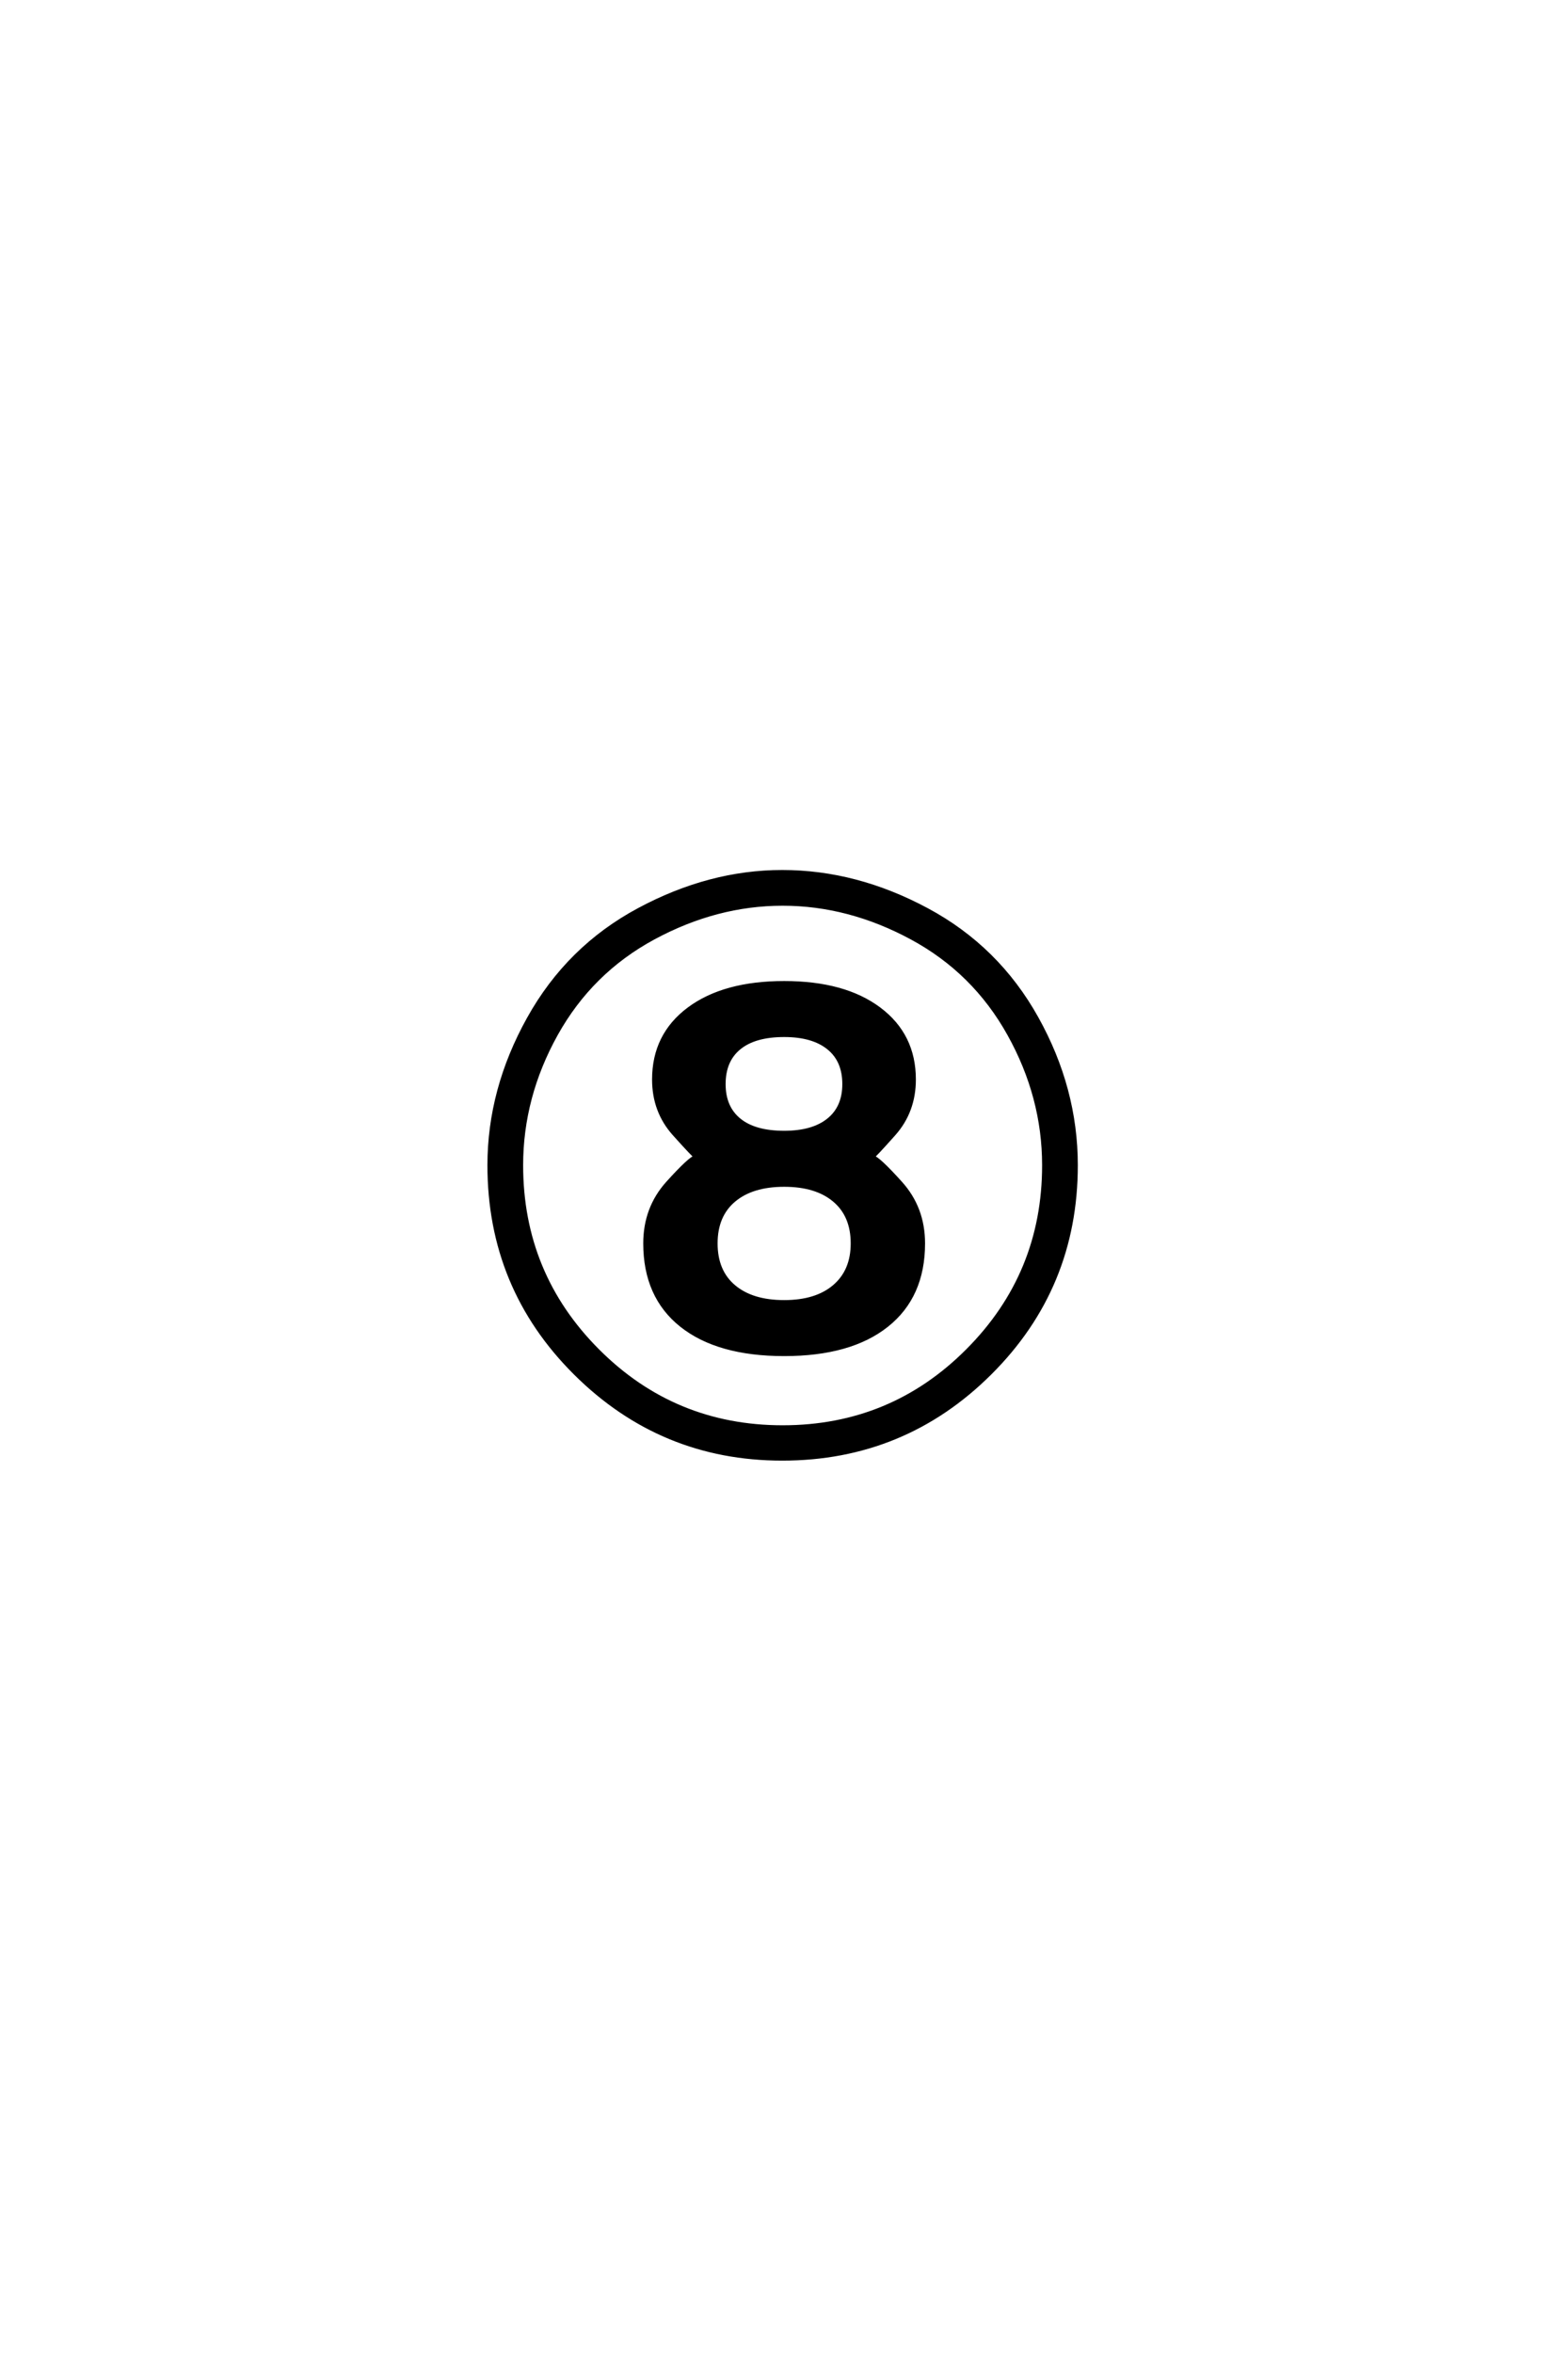 <?xml version='1.0' encoding='UTF-8'?>
<!DOCTYPE svg PUBLIC "-//W3C//DTD SVG 1.0//EN"
"http://www.w3.org/TR/2001/REC-SVG-20010904/DTD/svg10.dtd">

<svg xmlns='http://www.w3.org/2000/svg' version='1.0' width='40.0' height='60.0'>

 <g transform='scale(0.1 -0.1) translate(110.0 -370.0)'>
  <path d='M164.453 72.859
Q164.453 41.703 142.531 19.875
Q120.609 -1.953 89.547 -1.953
Q58.688 -1.953 36.766 19.875
Q14.844 41.703 14.844 72.859
Q14.844 92.188 24.906 110.25
Q34.969 128.328 52.984 137.984
Q71 147.656 89.547 147.656
Q108.406 147.656 126.422 137.984
Q144.438 128.328 154.438 110.359
Q164.453 92.391 164.453 72.859
Q164.453 92.391 164.453 72.859
M22.953 72.859
Q22.953 45.125 42.438 25.594
Q61.922 6.062 89.656 6.062
Q117.391 6.062 136.859 25.594
Q156.344 45.125 156.344 72.859
Q156.344 90.328 147.453 106.297
Q138.578 122.266 122.562 130.906
Q106.547 139.547 89.656 139.547
Q72.75 139.547 56.734 130.906
Q40.719 122.266 31.828 106.297
Q22.953 90.328 22.953 72.859
Q22.953 90.328 22.953 72.859
M90.047 67.875
Q81.844 67.875 77.203 63.969
Q72.562 60.062 72.562 52.938
Q72.562 45.797 77.203 41.891
Q81.844 37.984 90.047 37.984
Q98.25 37.984 102.875 41.938
Q107.516 45.906 107.516 52.938
Q107.516 60.062 102.875 63.969
Q98.25 67.875 90.047 67.875
Q98.25 67.875 90.047 67.875
M67.578 75
Q67.188 75.094 62.016 80.859
Q56.844 86.625 56.844 94.734
Q56.844 106.062 65.766 112.703
Q74.703 119.344 90.047 119.344
Q105.375 119.344 114.25 112.703
Q123.141 106.062 123.141 94.734
Q123.141 86.625 118.016 80.859
Q112.891 75.094 112.5 75
Q113.969 74.703 119.719 68.312
Q125.484 61.922 125.484 52.938
Q125.484 39.453 116.203 32.078
Q106.938 24.703 90.047 24.703
Q73.141 24.703 63.859 32.078
Q54.594 39.453 54.594 52.938
Q54.594 61.922 60.344 68.312
Q66.109 74.703 67.578 75
Q66.109 74.703 67.578 75
M74.609 93.562
Q74.609 87.594 78.562 84.375
Q82.516 81.156 90.047 81.156
Q97.359 81.156 101.359 84.375
Q105.375 87.594 105.375 93.562
Q105.375 99.609 101.359 102.828
Q97.359 106.062 90.047 106.062
Q82.516 106.062 78.562 102.828
Q74.609 99.609 74.609 93.562
' style='fill: #000000; stroke: #000000'/>
 </g>
</svg>
